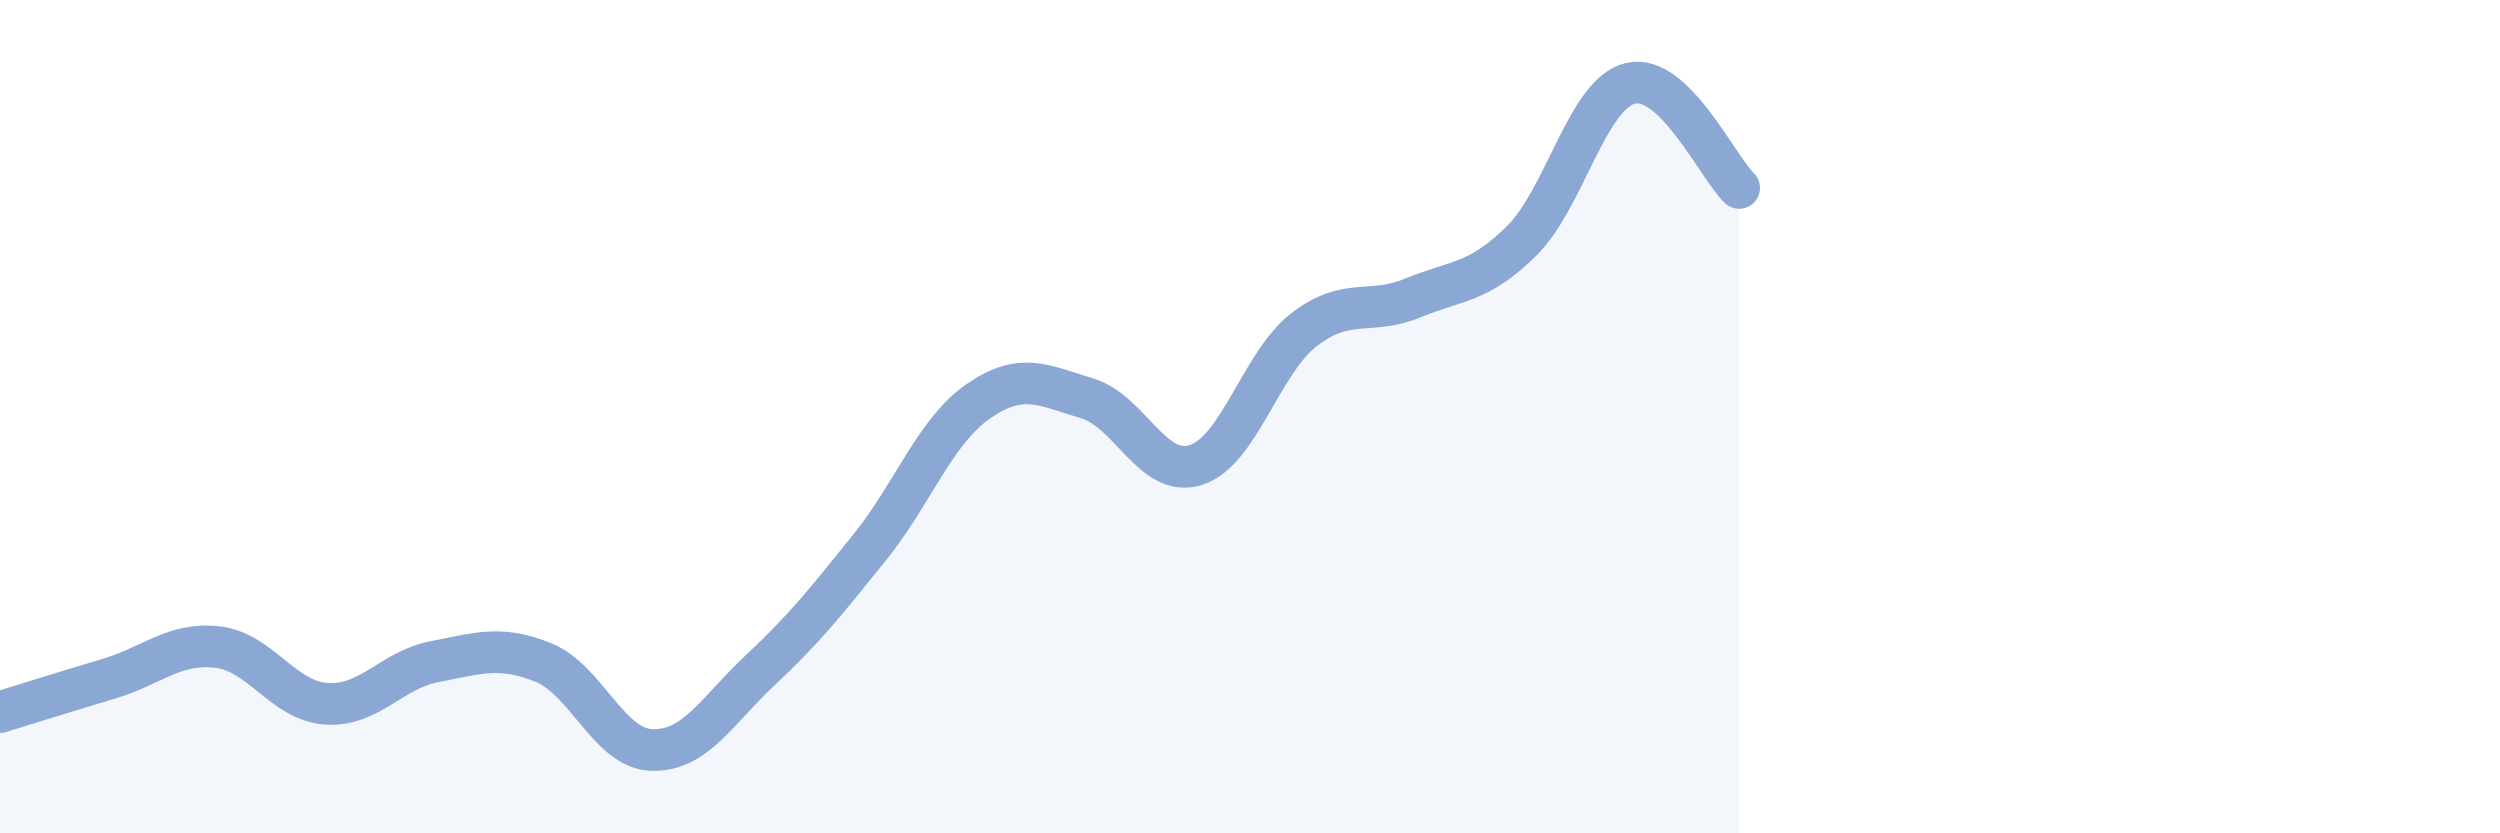 
    <svg width="60" height="20" viewBox="0 0 60 20" xmlns="http://www.w3.org/2000/svg">
      <path
        d="M 0,17.09 C 0.52,16.93 1.57,16.6 2.61,16.29 C 3.65,15.98 4.18,15.41 5.22,15.53 C 6.26,15.65 6.79,16.82 7.83,16.89 C 8.87,16.96 9.39,16.08 10.43,15.88 C 11.47,15.68 12,15.48 13.04,15.9 C 14.08,16.32 14.61,17.97 15.65,18 C 16.69,18.03 17.22,17.04 18.26,16.07 C 19.3,15.1 19.83,14.43 20.87,13.14 C 21.91,11.85 22.44,10.35 23.48,9.63 C 24.52,8.91 25.05,9.25 26.09,9.56 C 27.13,9.87 27.66,11.49 28.7,11.16 C 29.74,10.83 30.26,8.71 31.3,7.91 C 32.34,7.11 32.87,7.58 33.91,7.15 C 34.95,6.72 35.48,6.81 36.52,5.78 C 37.56,4.75 38.09,2.25 39.13,2 C 40.17,1.75 41.22,4.01 41.74,4.51L41.74 20L0 20Z"
        fill="#8ba7d3"
        opacity="0.1"
        stroke-linecap="round"
        stroke-linejoin="round"
      />
      <path
        d="M 0,17.09 C 0.52,16.93 1.57,16.6 2.61,16.29 C 3.65,15.98 4.18,15.41 5.22,15.53 C 6.26,15.65 6.79,16.82 7.83,16.89 C 8.87,16.96 9.39,16.08 10.43,15.88 C 11.47,15.68 12,15.48 13.04,15.9 C 14.08,16.32 14.61,17.97 15.65,18 C 16.69,18.03 17.22,17.04 18.26,16.07 C 19.3,15.1 19.83,14.43 20.87,13.14 C 21.91,11.85 22.44,10.35 23.48,9.63 C 24.52,8.91 25.05,9.25 26.09,9.56 C 27.13,9.87 27.66,11.49 28.7,11.16 C 29.74,10.83 30.26,8.71 31.3,7.91 C 32.34,7.11 32.87,7.58 33.91,7.15 C 34.95,6.72 35.48,6.81 36.52,5.78 C 37.56,4.75 38.09,2.25 39.13,2 C 40.17,1.75 41.22,4.01 41.74,4.51"
        stroke="#8ba7d3"
        stroke-width="1"
        fill="none"
        stroke-linecap="round"
        stroke-linejoin="round"
      />
    </svg>
  